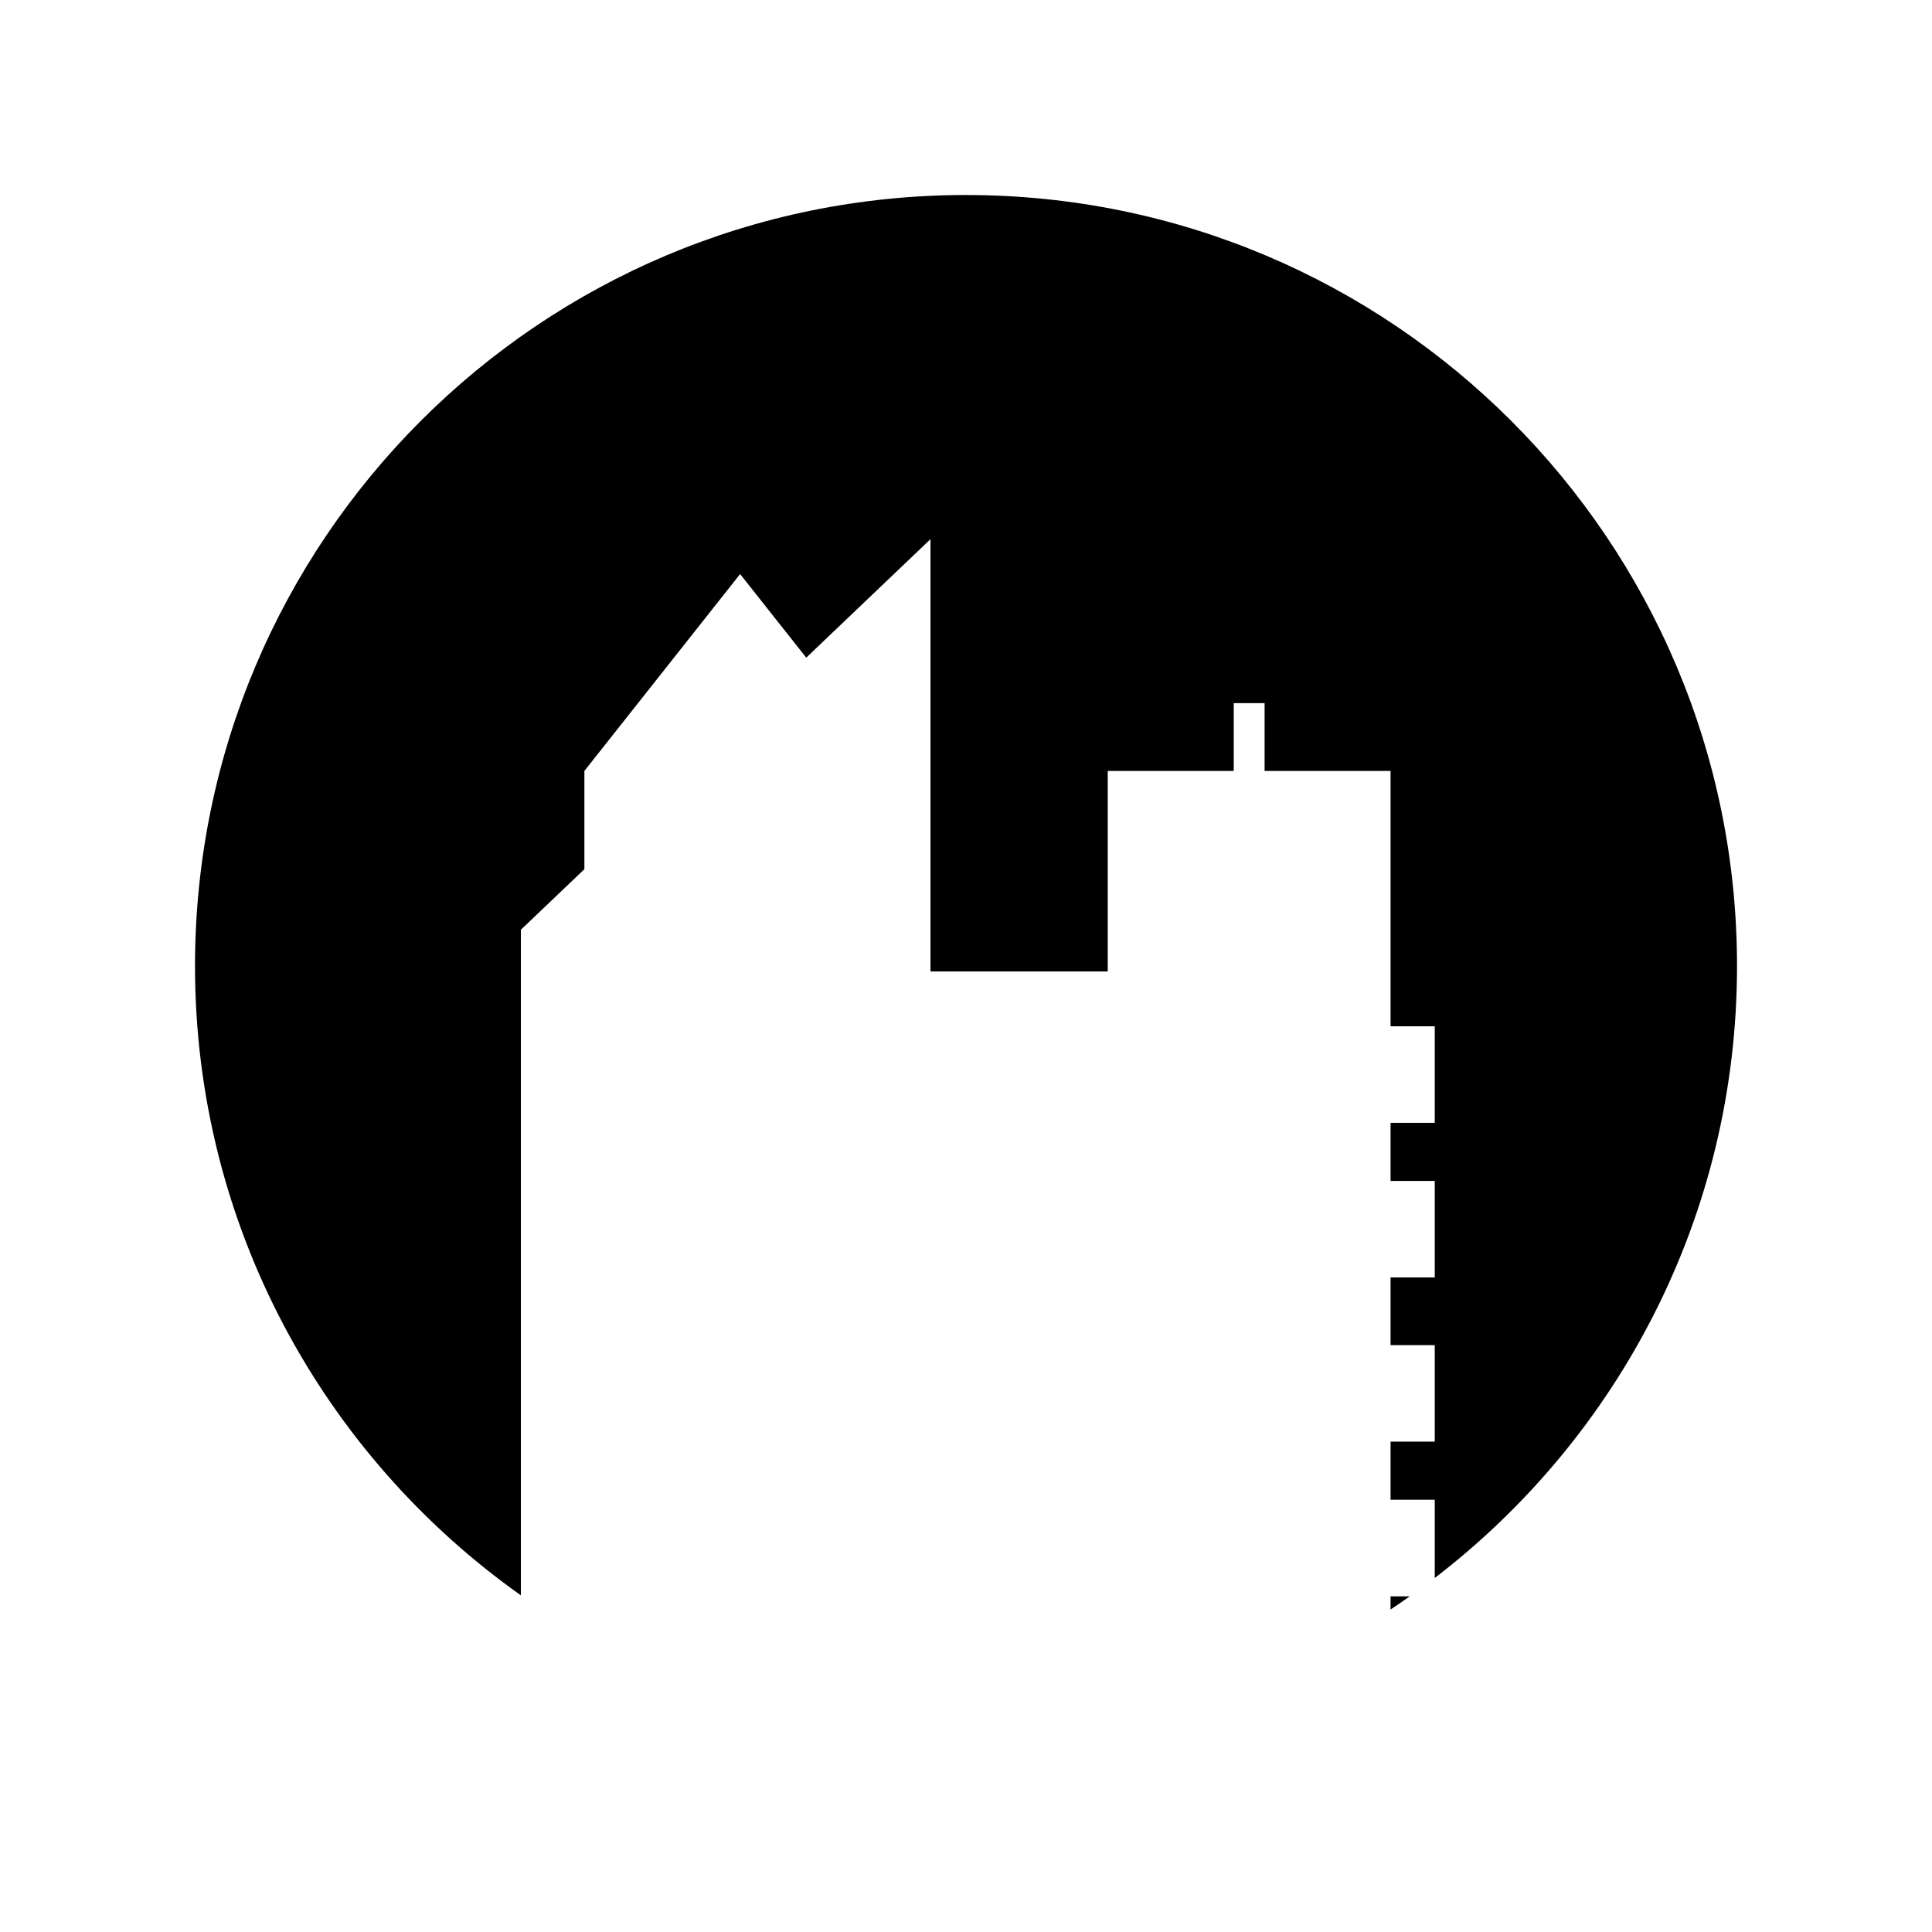 <?xml version="1.0" encoding="UTF-8"?>
<!-- Uploaded to: ICON Repo, www.iconrepo.com, Generator: ICON Repo Mixer Tools -->
<svg fill="#000000" width="800px" height="800px" version="1.1" viewBox="144 144 512 512" xmlns="http://www.w3.org/2000/svg">
 <g>
  <path d="m512.51 570.54c1.719-1.137 3.406-2.312 5.086-3.496h-5.086z"/>
  <path d="m400 195.68c-112.85 0-204.32 91.48-204.32 204.32 0 68.887 34.125 129.77 86.359 166.78v-176.39l16.832-16.047v-26.039l41.266-52.172 17.527 22.152 32.926-31.402v114.57h46.969v-53.137h33.391v-17.98h8.18v17.98h33.383v67.66l11.711-0.004v25.586h-11.711v15.402h11.711v25.578h-11.711v17.941l11.711-0.004v25.578h-11.711v15.402h11.711v20.73c48.684-37.348 80.102-96.082 80.102-162.18 0-112.84-91.477-204.32-204.32-204.32z"/>
 </g>
</svg>